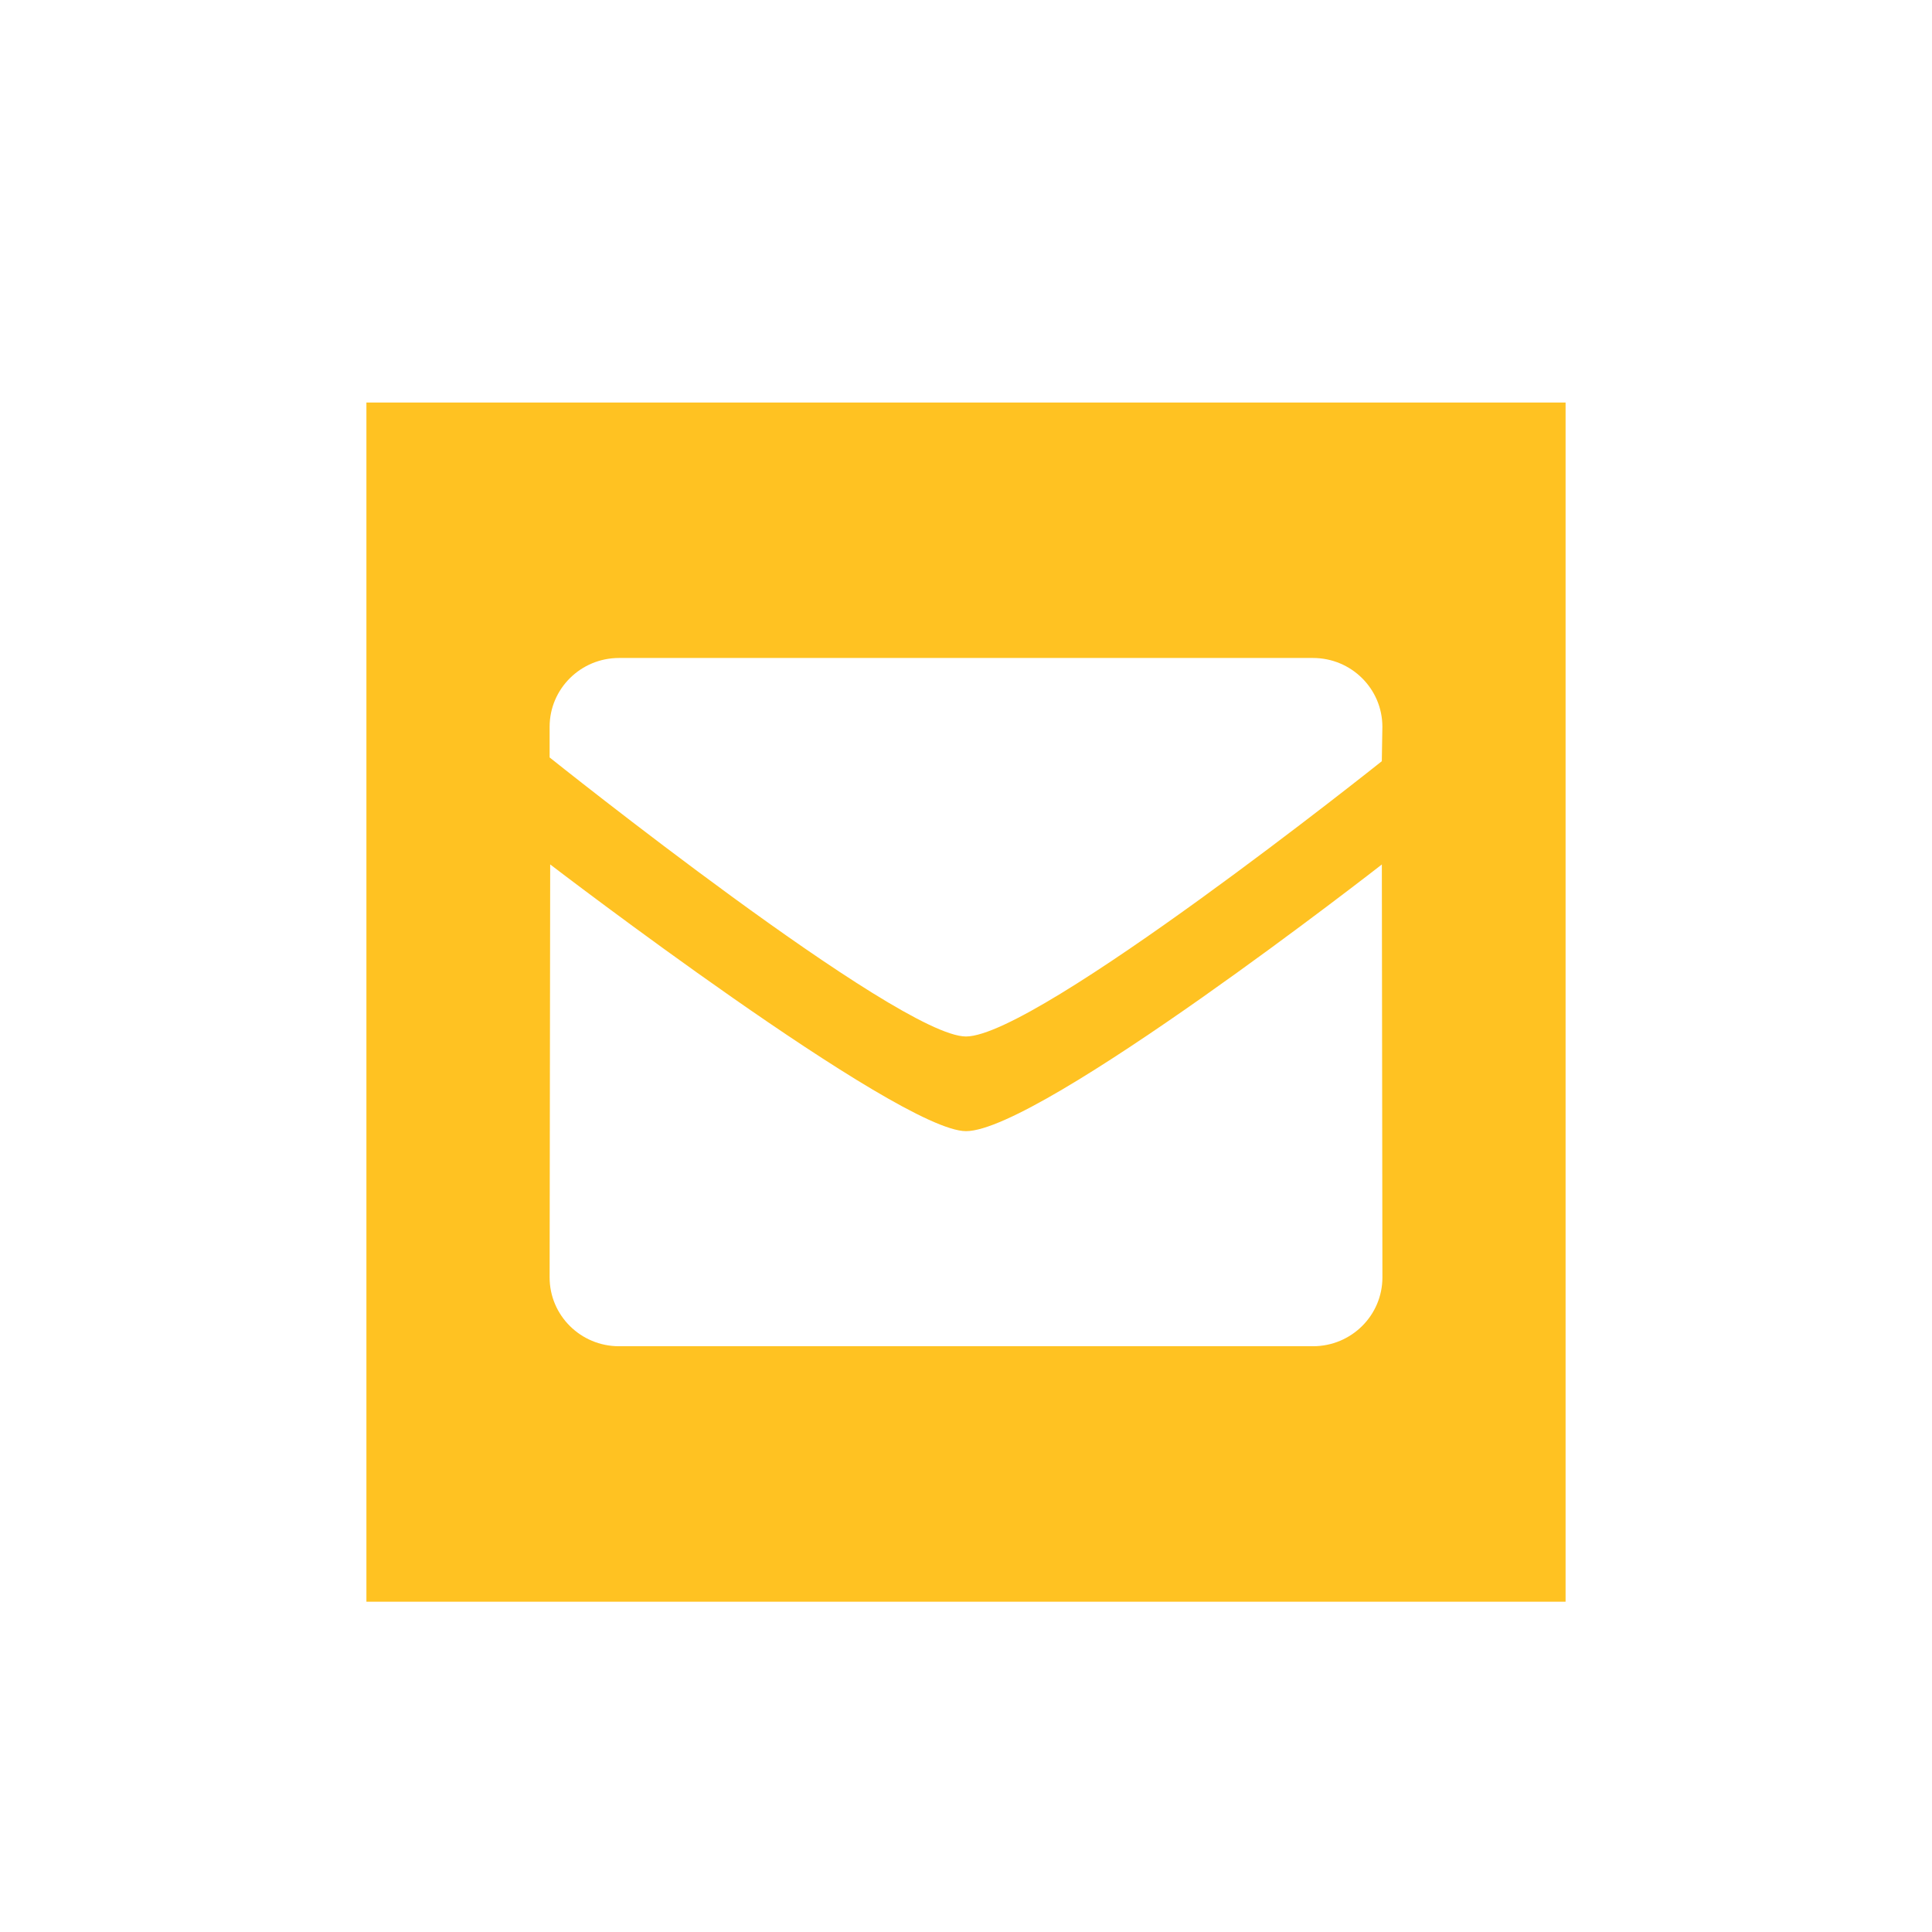 <!-- Generator: Adobe Illustrator 21.0.0, SVG Export Plug-In  -->
<svg version="1.1"
	 xmlns="http://www.w3.org/2000/svg" xmlns:xlink="http://www.w3.org/1999/xlink" xmlns:a="http://ns.adobe.com/AdobeSVGViewerExtensions/3.0/"
	 x="0px" y="0px" width="58px" height="58px" viewBox="0 0 58 58" style="enable-background:new 0 0 58 58;" xml:space="preserve">
<style type="text/css">
	.st0{fill:none;}
	.st1{fill:#FFC222;}
</style>
<defs>
</defs>
<rect id="_x3C_Slice_x3E__1_" onclick="http://www.facebook.com/pages/SPEED-Informatica/152590798170801" class="st0" width="58" height="58"/>
<path class="st1" d="M47,48.084H11v-36h36V48.084z M41.483,22.852l0.017-1.033c0-1.141-0.932-2.066-2.084-2.066H18.583
	c-1.151,0-2.083,0.926-2.083,2.066v0.92c0,0,10.468,8.377,12.499,8.377C31.129,31.117,41.483,22.852,41.483,22.852z M16.517,25.951
	L16.5,38.349c0,1.141,0.933,2.066,2.083,2.066h20.834c1.152,0,2.084-0.926,2.084-2.066l-0.017-12.397c0,0-10.257,8.006-12.484,8.006
	C26.968,33.958,16.516,25.951,16.517,25.951z"/>
</svg>
